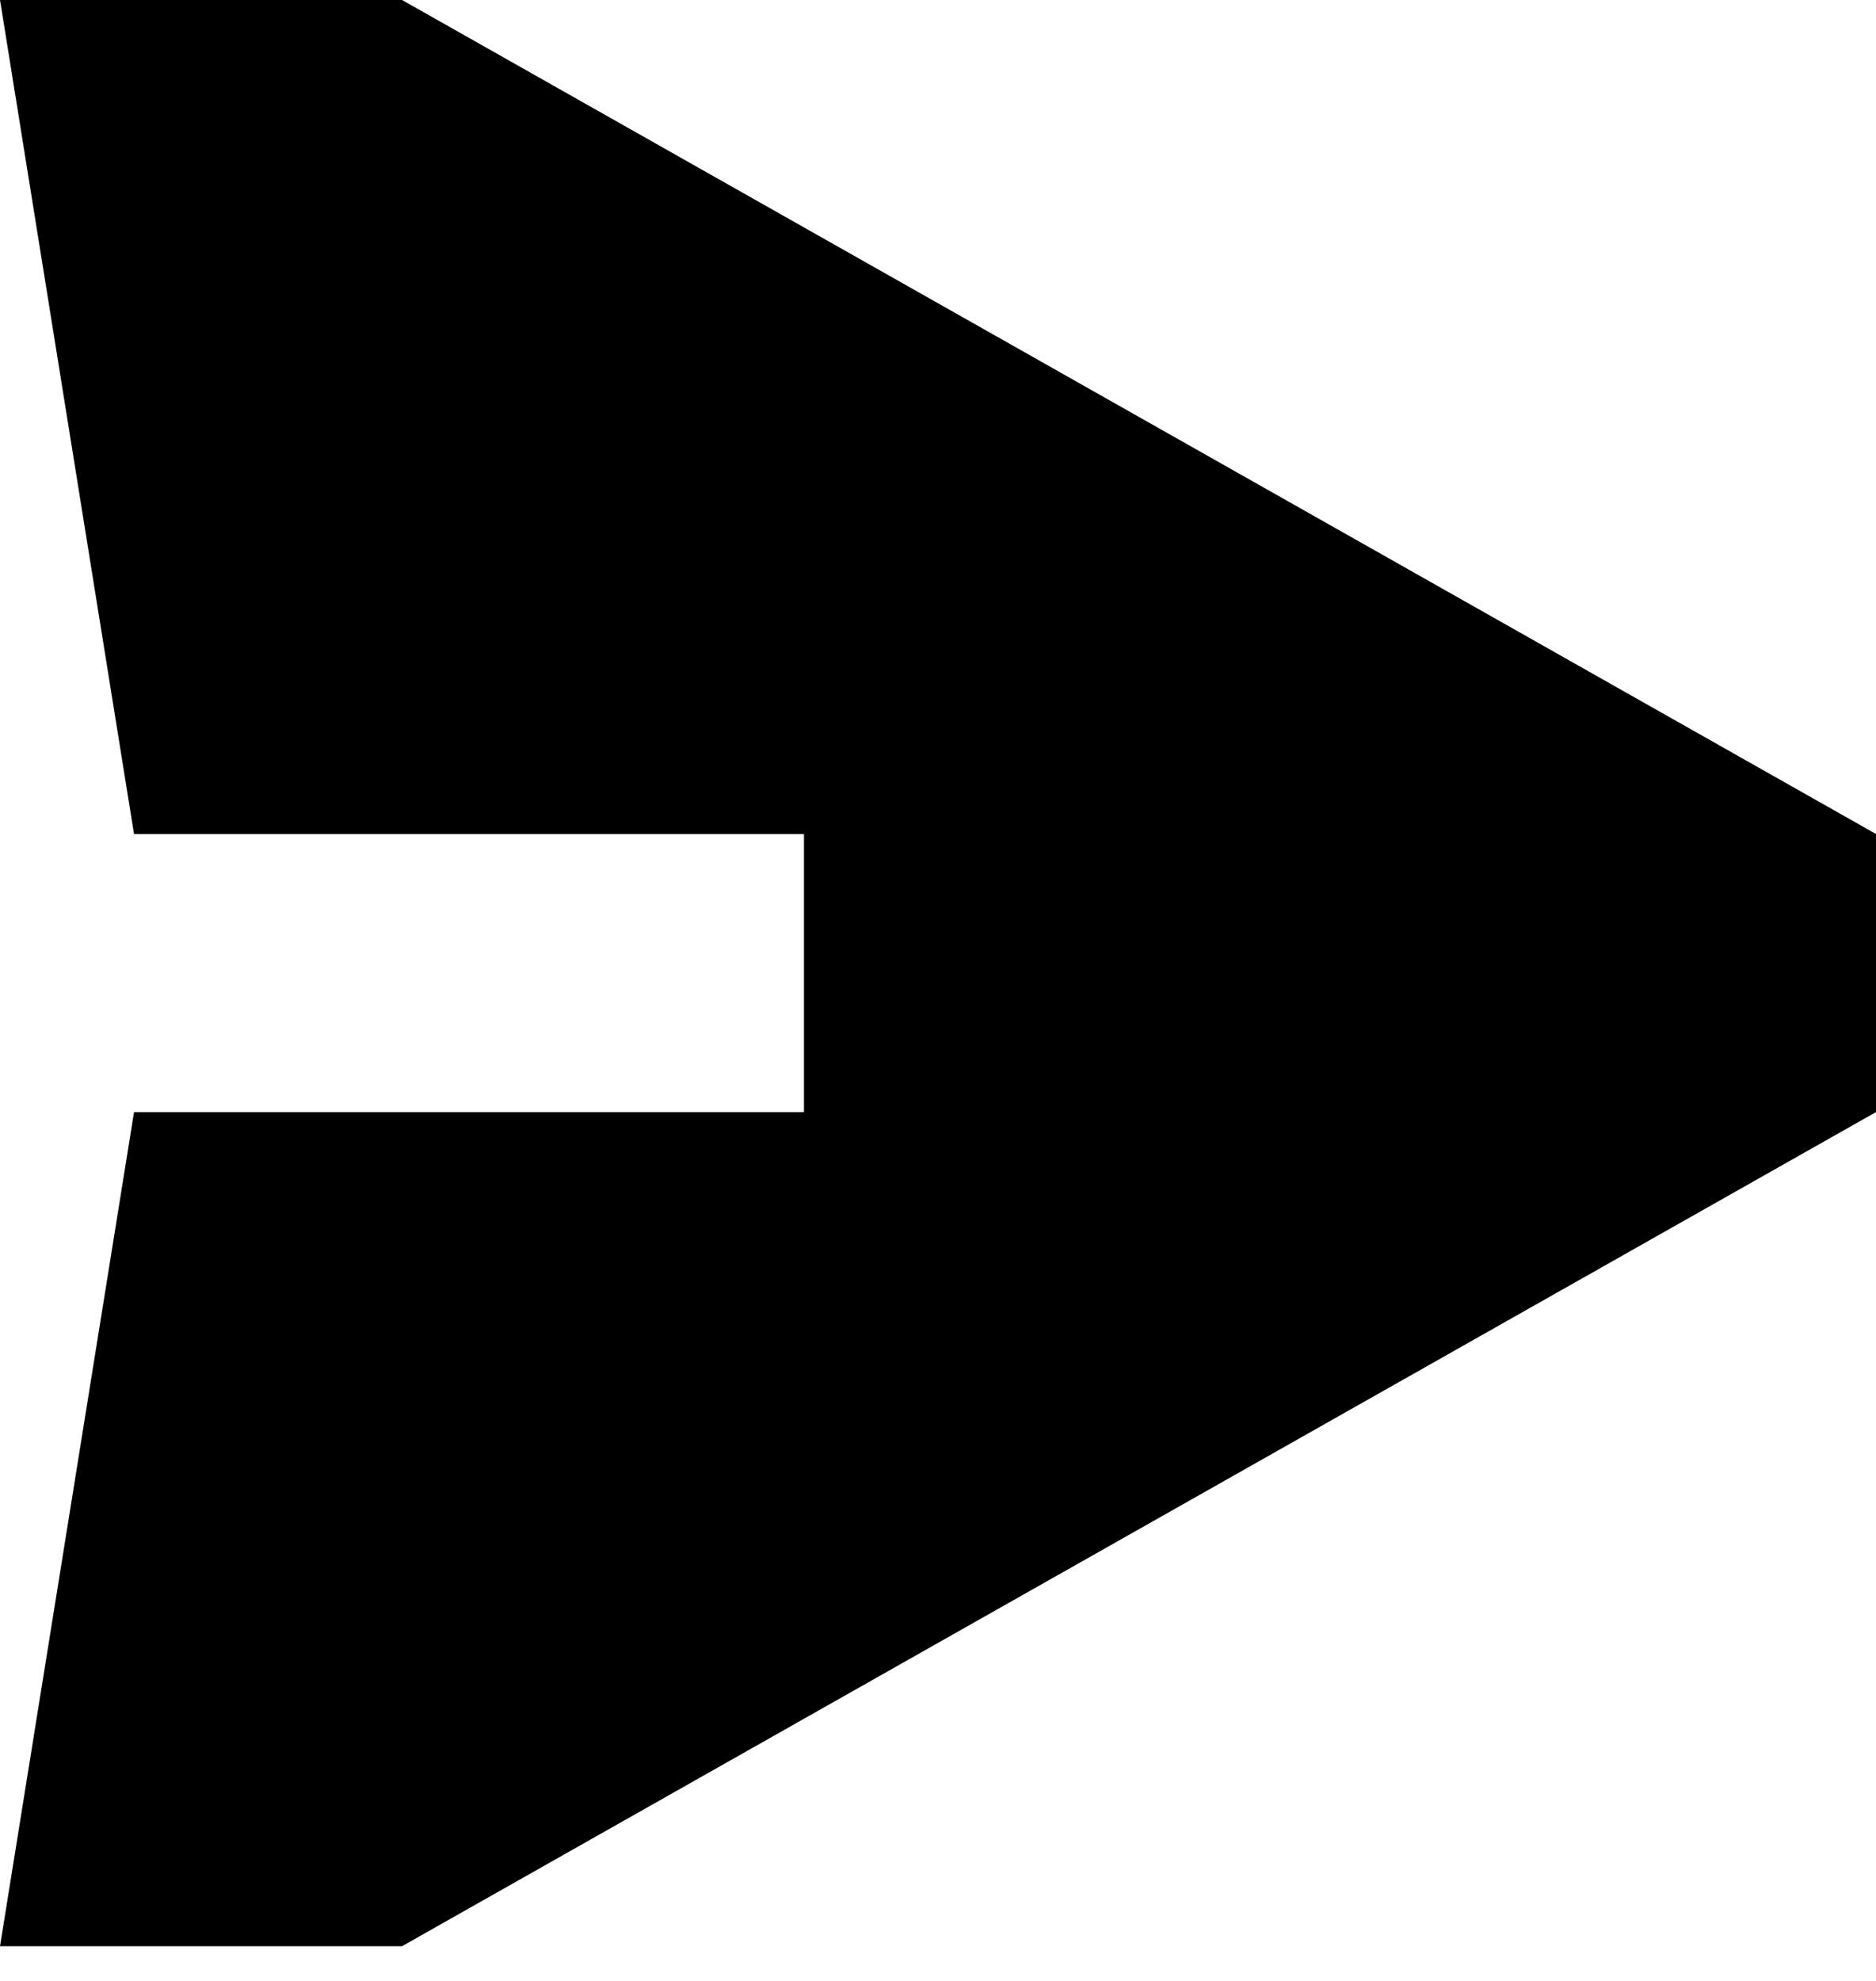 <svg xmlns="http://www.w3.org/2000/svg" width="18" height="19" viewBox="0 0 18 19" fill="none">
  <path d="M3.726 0.5L17.5 8.291V10.375L3.726 18.167H0.587L1.712 11.167H8.214V7.5H1.712L0.587 0.5H3.726Z" fill="black" stroke="black" style="fill:black;fill-opacity:1;stroke:black;stroke-opacity:1;"/>
</svg>

